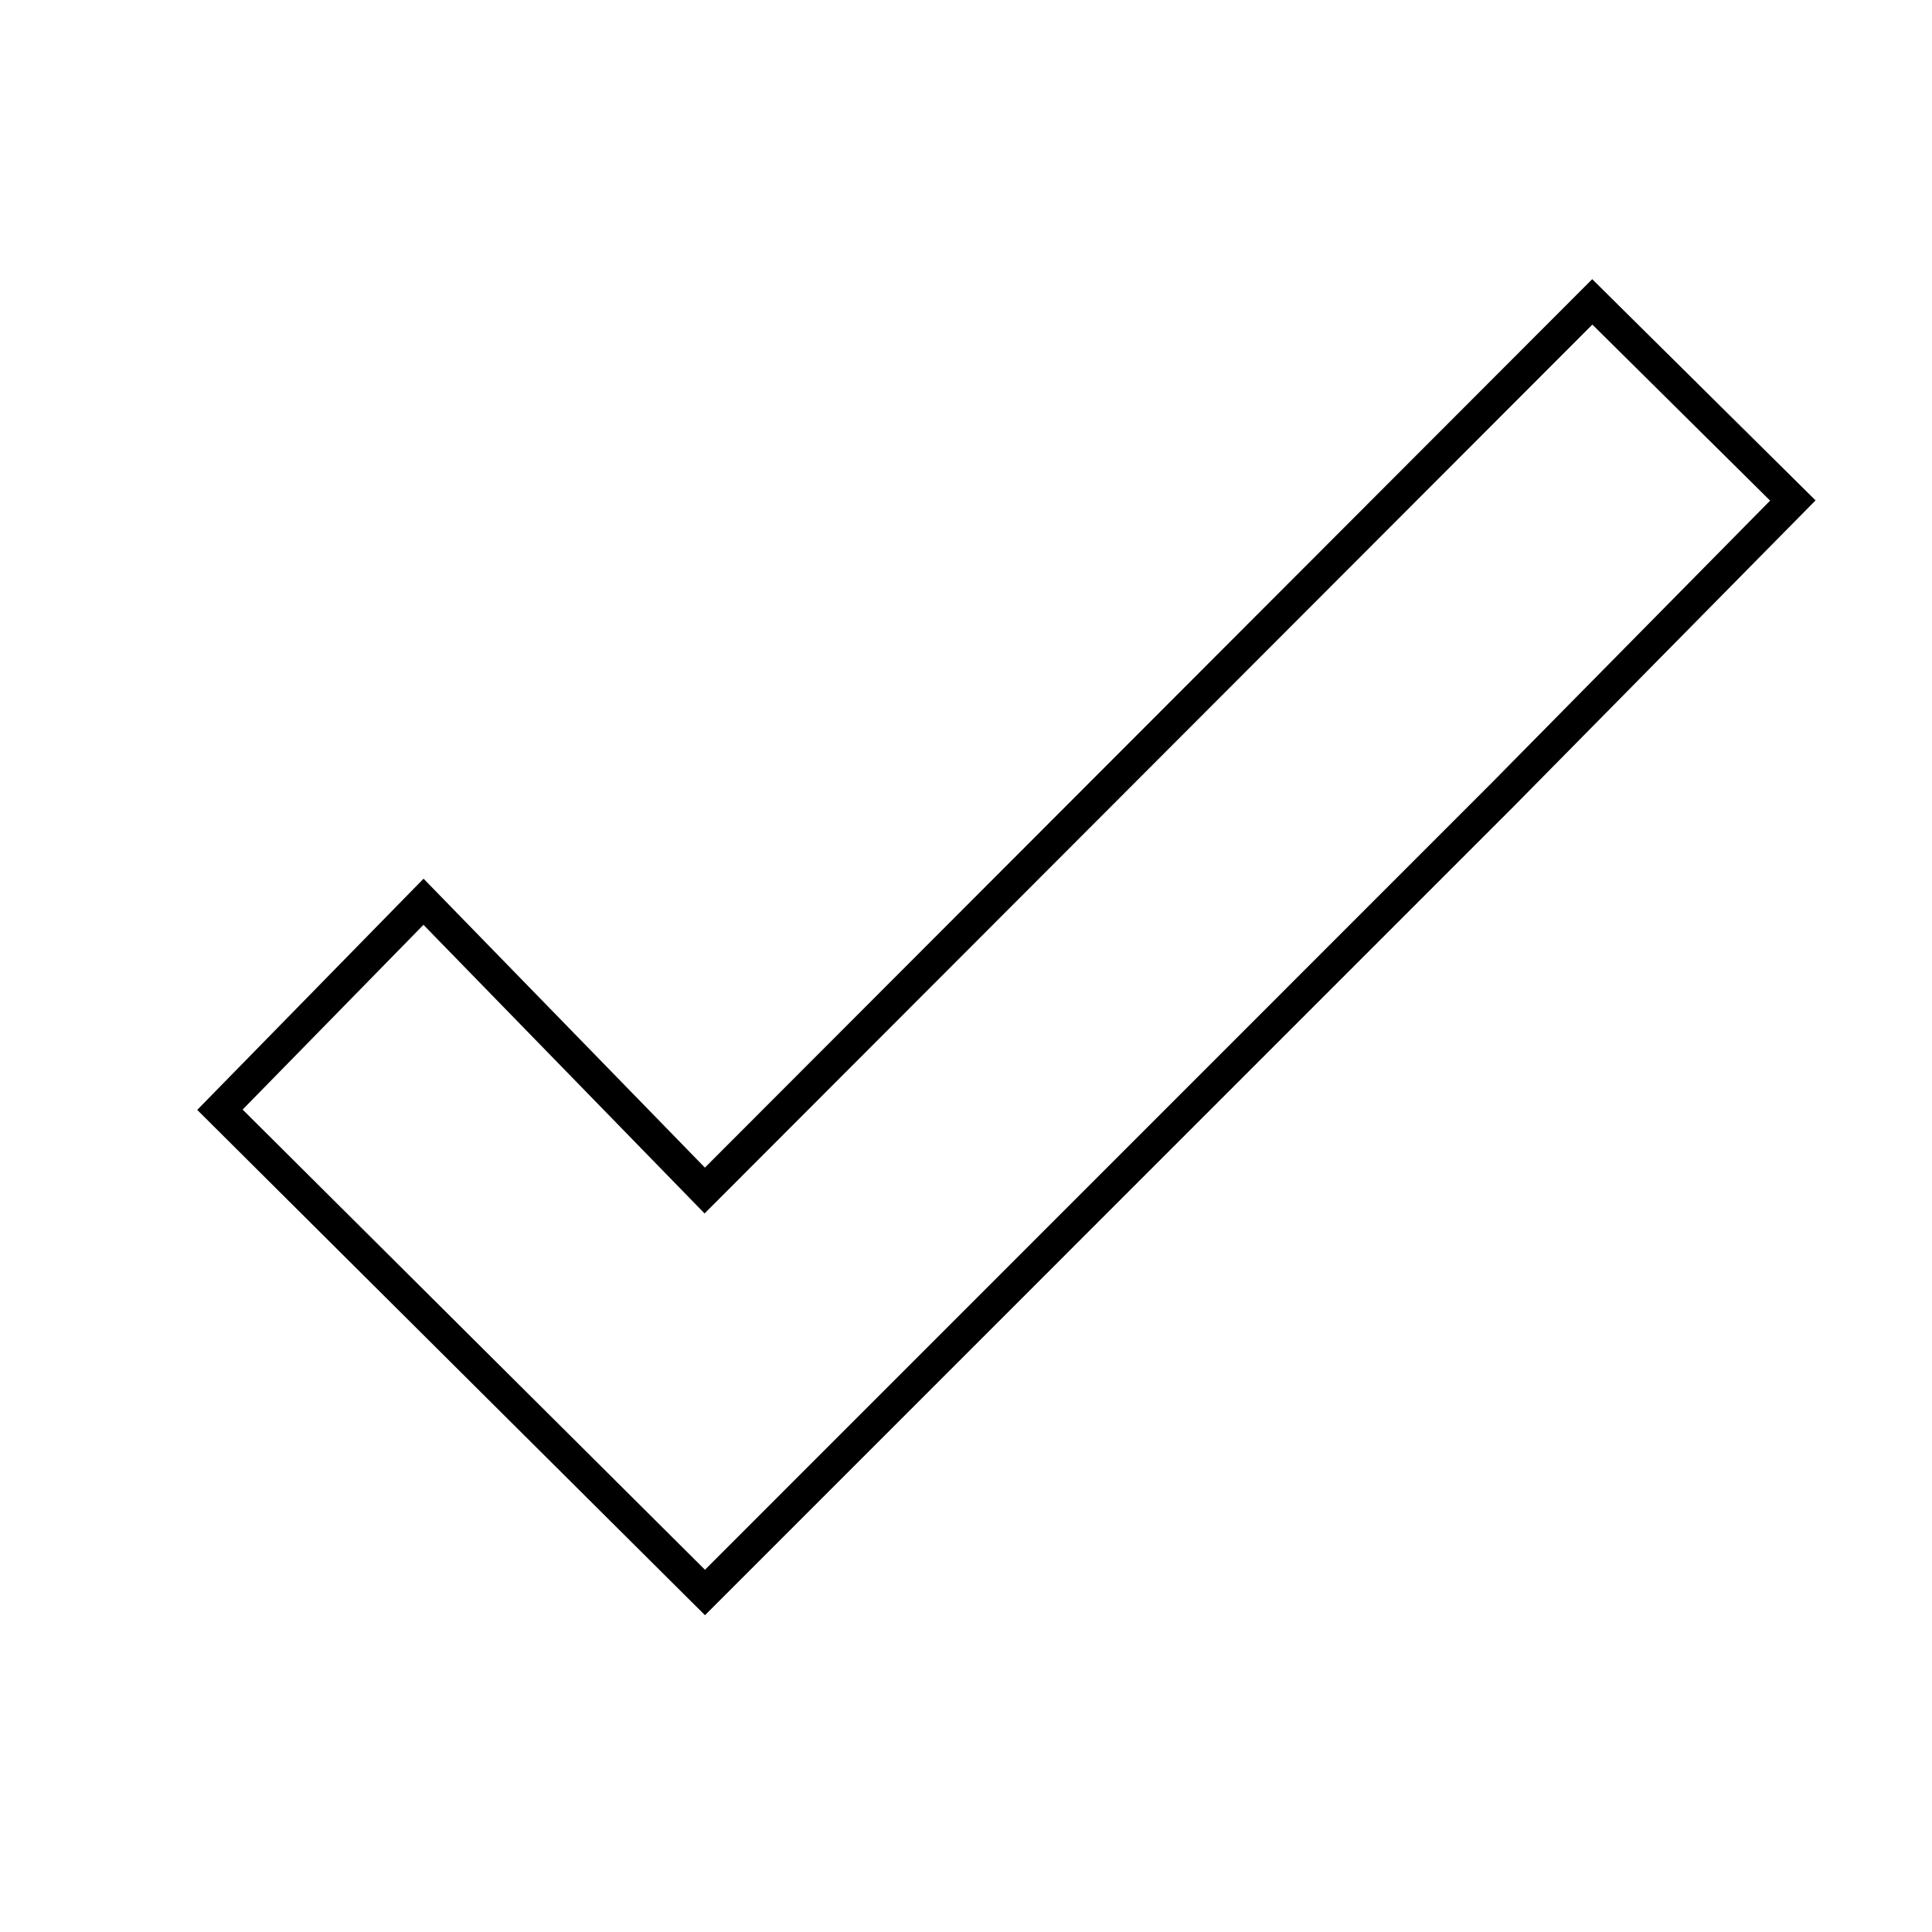 <svg id="icon-ui-svg" xmlns="http://www.w3.org/2000/svg" viewBox="0 0 48 48"><path d="M39.558 6.936L17.513 29.009l-6.99-7.178L4.9 27.575l12.615 12.554 20.101-20.102 7.491-7.595zm-2.51 12.527L17.515 39 6.028 27.567l4.493-4.59 6.984 7.171L39.562 8.064l4.416 4.374z" id="icon-ui-svg--base"/></svg>